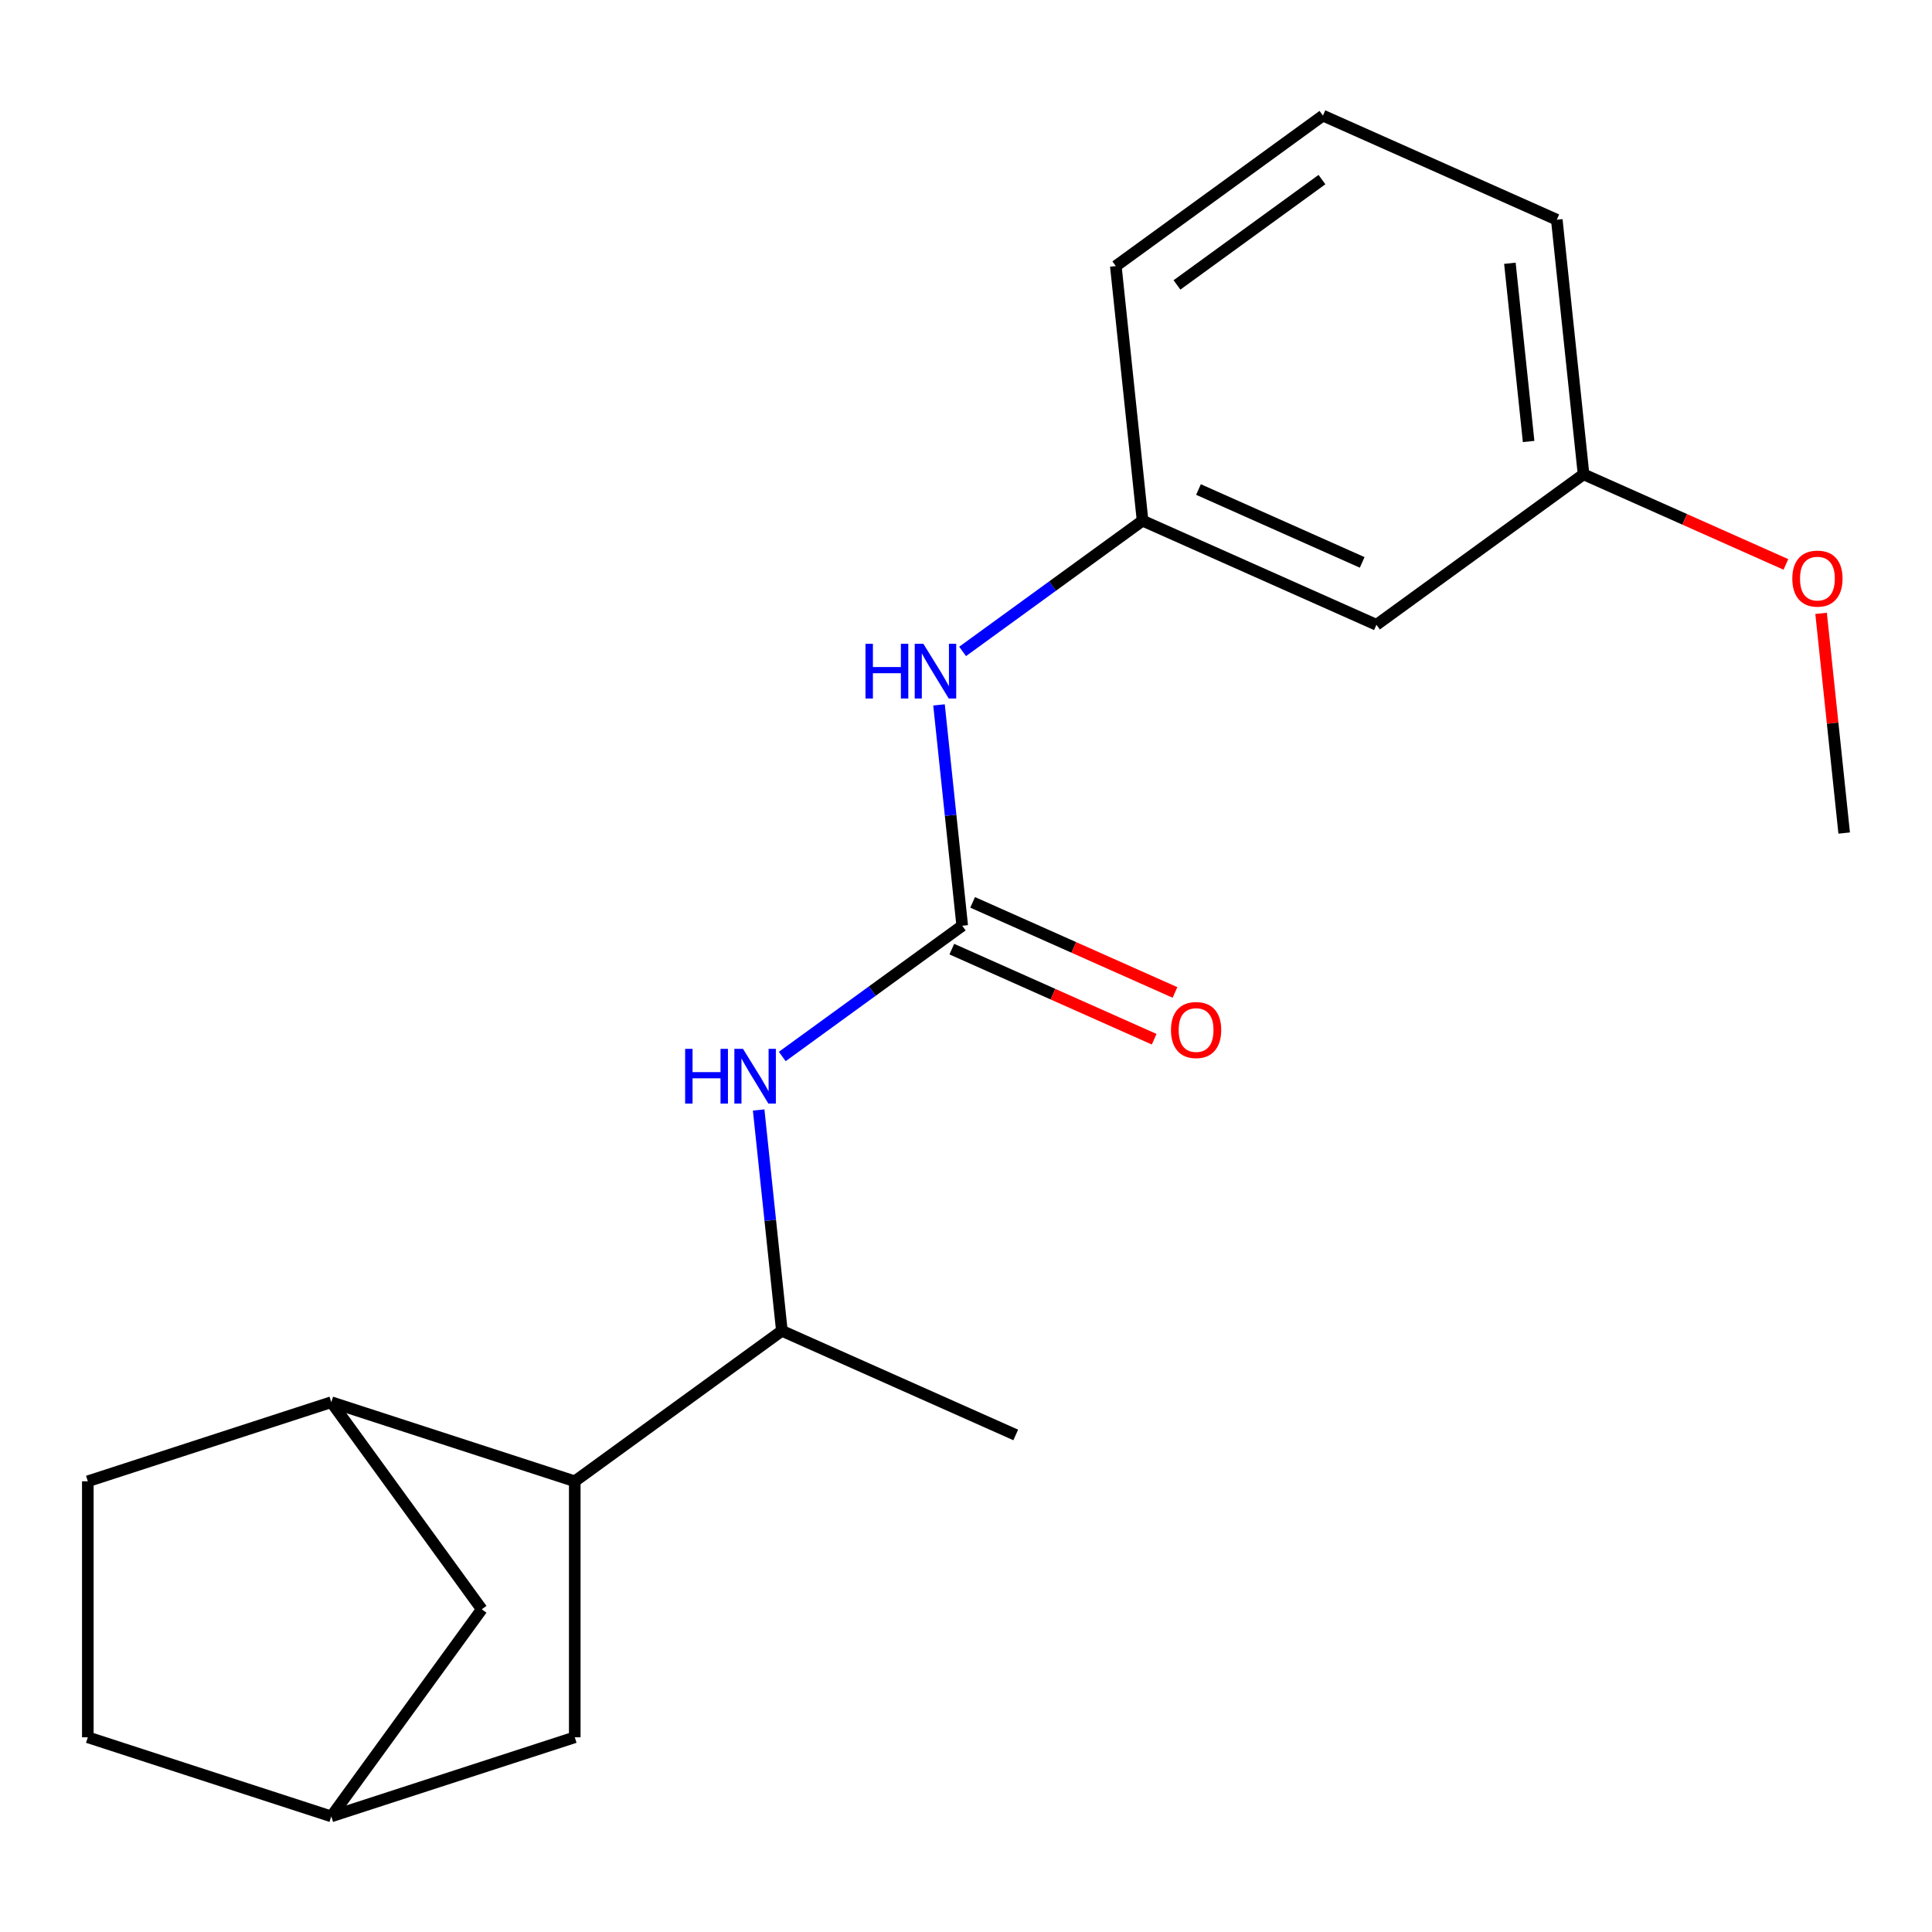 <?xml version='1.0' encoding='iso-8859-1'?>
<svg version='1.1' baseProfile='full'
              xmlns='http://www.w3.org/2000/svg'
                      xmlns:rdkit='http://www.rdkit.org/xml'
                      xmlns:xlink='http://www.w3.org/1999/xlink'
                  xml:space='preserve'
width='1000px' height='1000px' viewBox='0 0 1000 1000'>
<!-- END OF HEADER -->
<rect style='opacity:1.0;fill:#FFFFFF;stroke:none' width='1000' height='1000' x='0' y='0'> </rect>
<path class='bond-1' d='M 498.045,479.164 L 451.472,513.001' style='fill:none;fill-rule:evenodd;stroke:#000000;stroke-width:6px;stroke-linecap:butt;stroke-linejoin:miter;stroke-opacity:1' />
<path class='bond-1' d='M 451.472,513.001 L 404.898,546.839' style='fill:none;fill-rule:evenodd;stroke:#0000FF;stroke-width:6px;stroke-linecap:butt;stroke-linejoin:miter;stroke-opacity:1' />
<path class='bond-4' d='M 498.045,479.164 L 492.038,422.01' style='fill:none;fill-rule:evenodd;stroke:#000000;stroke-width:6px;stroke-linecap:butt;stroke-linejoin:miter;stroke-opacity:1' />
<path class='bond-4' d='M 492.038,422.01 L 486.031,364.856' style='fill:none;fill-rule:evenodd;stroke:#0000FF;stroke-width:6px;stroke-linecap:butt;stroke-linejoin:miter;stroke-opacity:1' />
<path class='bond-7' d='M 492.656,491.269 L 545.024,514.585' style='fill:none;fill-rule:evenodd;stroke:#000000;stroke-width:6px;stroke-linecap:butt;stroke-linejoin:miter;stroke-opacity:1' />
<path class='bond-7' d='M 545.024,514.585 L 597.393,537.901' style='fill:none;fill-rule:evenodd;stroke:#FF0000;stroke-width:6px;stroke-linecap:butt;stroke-linejoin:miter;stroke-opacity:1' />
<path class='bond-7' d='M 503.435,467.059 L 555.804,490.375' style='fill:none;fill-rule:evenodd;stroke:#000000;stroke-width:6px;stroke-linecap:butt;stroke-linejoin:miter;stroke-opacity:1' />
<path class='bond-7' d='M 555.804,490.375 L 608.172,513.691' style='fill:none;fill-rule:evenodd;stroke:#FF0000;stroke-width:6px;stroke-linecap:butt;stroke-linejoin:miter;stroke-opacity:1' />
<path class='bond-0' d='M 297.496,766.714 L 404.696,688.829' style='fill:none;fill-rule:evenodd;stroke:#000000;stroke-width:6px;stroke-linecap:butt;stroke-linejoin:miter;stroke-opacity:1' />
<path class='bond-2' d='M 297.496,766.714 L 171.475,725.768' style='fill:none;fill-rule:evenodd;stroke:#000000;stroke-width:6px;stroke-linecap:butt;stroke-linejoin:miter;stroke-opacity:1' />
<path class='bond-5' d='M 297.496,766.714 L 297.496,899.221' style='fill:none;fill-rule:evenodd;stroke:#000000;stroke-width:6px;stroke-linecap:butt;stroke-linejoin:miter;stroke-opacity:1' />
<path class='bond-3' d='M 392.682,574.522 L 398.689,631.675' style='fill:none;fill-rule:evenodd;stroke:#0000FF;stroke-width:6px;stroke-linecap:butt;stroke-linejoin:miter;stroke-opacity:1' />
<path class='bond-3' d='M 398.689,631.675 L 404.696,688.829' style='fill:none;fill-rule:evenodd;stroke:#000000;stroke-width:6px;stroke-linecap:butt;stroke-linejoin:miter;stroke-opacity:1' />
<path class='bond-6' d='M 171.475,725.768 L 249.361,832.967' style='fill:none;fill-rule:evenodd;stroke:#000000;stroke-width:6px;stroke-linecap:butt;stroke-linejoin:miter;stroke-opacity:1' />
<path class='bond-11' d='M 171.475,725.768 L 45.455,766.714' style='fill:none;fill-rule:evenodd;stroke:#000000;stroke-width:6px;stroke-linecap:butt;stroke-linejoin:miter;stroke-opacity:1' />
<path class='bond-16' d='M 404.696,688.829 L 525.746,742.724' style='fill:none;fill-rule:evenodd;stroke:#000000;stroke-width:6px;stroke-linecap:butt;stroke-linejoin:miter;stroke-opacity:1' />
<path class='bond-8' d='M 498.247,337.174 L 544.821,303.336' style='fill:none;fill-rule:evenodd;stroke:#0000FF;stroke-width:6px;stroke-linecap:butt;stroke-linejoin:miter;stroke-opacity:1' />
<path class='bond-8' d='M 544.821,303.336 L 591.394,269.498' style='fill:none;fill-rule:evenodd;stroke:#000000;stroke-width:6px;stroke-linecap:butt;stroke-linejoin:miter;stroke-opacity:1' />
<path class='bond-9' d='M 297.496,899.221 L 171.475,940.167' style='fill:none;fill-rule:evenodd;stroke:#000000;stroke-width:6px;stroke-linecap:butt;stroke-linejoin:miter;stroke-opacity:1' />
<path class='bond-21' d='M 249.361,832.967 L 171.475,940.167' style='fill:none;fill-rule:evenodd;stroke:#000000;stroke-width:6px;stroke-linecap:butt;stroke-linejoin:miter;stroke-opacity:1' />
<path class='bond-10' d='M 591.394,269.498 L 712.445,323.393' style='fill:none;fill-rule:evenodd;stroke:#000000;stroke-width:6px;stroke-linecap:butt;stroke-linejoin:miter;stroke-opacity:1' />
<path class='bond-10' d='M 620.331,253.372 L 705.066,291.099' style='fill:none;fill-rule:evenodd;stroke:#000000;stroke-width:6px;stroke-linecap:butt;stroke-linejoin:miter;stroke-opacity:1' />
<path class='bond-17' d='M 591.394,269.498 L 577.544,137.718' style='fill:none;fill-rule:evenodd;stroke:#000000;stroke-width:6px;stroke-linecap:butt;stroke-linejoin:miter;stroke-opacity:1' />
<path class='bond-13' d='M 171.475,940.167 L 45.455,899.221' style='fill:none;fill-rule:evenodd;stroke:#000000;stroke-width:6px;stroke-linecap:butt;stroke-linejoin:miter;stroke-opacity:1' />
<path class='bond-12' d='M 712.445,323.393 L 819.644,245.508' style='fill:none;fill-rule:evenodd;stroke:#000000;stroke-width:6px;stroke-linecap:butt;stroke-linejoin:miter;stroke-opacity:1' />
<path class='bond-22' d='M 45.455,766.714 L 45.455,899.221' style='fill:none;fill-rule:evenodd;stroke:#000000;stroke-width:6px;stroke-linecap:butt;stroke-linejoin:miter;stroke-opacity:1' />
<path class='bond-14' d='M 819.644,245.508 L 872.013,268.824' style='fill:none;fill-rule:evenodd;stroke:#000000;stroke-width:6px;stroke-linecap:butt;stroke-linejoin:miter;stroke-opacity:1' />
<path class='bond-14' d='M 872.013,268.824 L 924.382,292.14' style='fill:none;fill-rule:evenodd;stroke:#FF0000;stroke-width:6px;stroke-linecap:butt;stroke-linejoin:miter;stroke-opacity:1' />
<path class='bond-20' d='M 819.644,245.508 L 805.794,113.728' style='fill:none;fill-rule:evenodd;stroke:#000000;stroke-width:6px;stroke-linecap:butt;stroke-linejoin:miter;stroke-opacity:1' />
<path class='bond-20' d='M 791.211,228.511 L 781.515,136.265' style='fill:none;fill-rule:evenodd;stroke:#000000;stroke-width:6px;stroke-linecap:butt;stroke-linejoin:miter;stroke-opacity:1' />
<path class='bond-19' d='M 942.594,317.476 L 948.57,374.33' style='fill:none;fill-rule:evenodd;stroke:#FF0000;stroke-width:6px;stroke-linecap:butt;stroke-linejoin:miter;stroke-opacity:1' />
<path class='bond-19' d='M 948.57,374.33 L 954.545,431.184' style='fill:none;fill-rule:evenodd;stroke:#000000;stroke-width:6px;stroke-linecap:butt;stroke-linejoin:miter;stroke-opacity:1' />
<path class='bond-15' d='M 684.743,59.833 L 577.544,137.718' style='fill:none;fill-rule:evenodd;stroke:#000000;stroke-width:6px;stroke-linecap:butt;stroke-linejoin:miter;stroke-opacity:1' />
<path class='bond-15' d='M 684.24,92.956 L 609.201,147.475' style='fill:none;fill-rule:evenodd;stroke:#000000;stroke-width:6px;stroke-linecap:butt;stroke-linejoin:miter;stroke-opacity:1' />
<path class='bond-18' d='M 684.743,59.833 L 805.794,113.728' style='fill:none;fill-rule:evenodd;stroke:#000000;stroke-width:6px;stroke-linecap:butt;stroke-linejoin:miter;stroke-opacity:1' />
<path  class='atom-2' d='M 354.625 542.889
L 358.465 542.889
L 358.465 554.929
L 372.945 554.929
L 372.945 542.889
L 376.785 542.889
L 376.785 571.209
L 372.945 571.209
L 372.945 558.129
L 358.465 558.129
L 358.465 571.209
L 354.625 571.209
L 354.625 542.889
' fill='#0000FF'/>
<path  class='atom-2' d='M 384.585 542.889
L 393.865 557.889
Q 394.785 559.369, 396.265 562.049
Q 397.745 564.729, 397.825 564.889
L 397.825 542.889
L 401.585 542.889
L 401.585 571.209
L 397.705 571.209
L 387.745 554.809
Q 386.585 552.889, 385.345 550.689
Q 384.145 548.489, 383.785 547.809
L 383.785 571.209
L 380.105 571.209
L 380.105 542.889
L 384.585 542.889
' fill='#0000FF'/>
<path  class='atom-5' d='M 447.974 333.223
L 451.814 333.223
L 451.814 345.263
L 466.294 345.263
L 466.294 333.223
L 470.134 333.223
L 470.134 361.543
L 466.294 361.543
L 466.294 348.463
L 451.814 348.463
L 451.814 361.543
L 447.974 361.543
L 447.974 333.223
' fill='#0000FF'/>
<path  class='atom-5' d='M 477.934 333.223
L 487.214 348.223
Q 488.134 349.703, 489.614 352.383
Q 491.094 355.063, 491.174 355.223
L 491.174 333.223
L 494.934 333.223
L 494.934 361.543
L 491.054 361.543
L 481.094 345.143
Q 479.934 343.223, 478.694 341.023
Q 477.494 338.823, 477.134 338.143
L 477.134 361.543
L 473.454 361.543
L 473.454 333.223
L 477.934 333.223
' fill='#0000FF'/>
<path  class='atom-8' d='M 606.096 533.139
Q 606.096 526.339, 609.456 522.539
Q 612.816 518.739, 619.096 518.739
Q 625.376 518.739, 628.736 522.539
Q 632.096 526.339, 632.096 533.139
Q 632.096 540.019, 628.696 543.939
Q 625.296 547.819, 619.096 547.819
Q 612.856 547.819, 609.456 543.939
Q 606.096 540.059, 606.096 533.139
M 619.096 544.619
Q 623.416 544.619, 625.736 541.739
Q 628.096 538.819, 628.096 533.139
Q 628.096 527.579, 625.736 524.779
Q 623.416 521.939, 619.096 521.939
Q 614.776 521.939, 612.416 524.739
Q 610.096 527.539, 610.096 533.139
Q 610.096 538.859, 612.416 541.739
Q 614.776 544.619, 619.096 544.619
' fill='#FF0000'/>
<path  class='atom-15' d='M 927.695 299.483
Q 927.695 292.683, 931.055 288.883
Q 934.415 285.083, 940.695 285.083
Q 946.975 285.083, 950.335 288.883
Q 953.695 292.683, 953.695 299.483
Q 953.695 306.363, 950.295 310.283
Q 946.895 314.163, 940.695 314.163
Q 934.455 314.163, 931.055 310.283
Q 927.695 306.403, 927.695 299.483
M 940.695 310.963
Q 945.015 310.963, 947.335 308.083
Q 949.695 305.163, 949.695 299.483
Q 949.695 293.923, 947.335 291.123
Q 945.015 288.283, 940.695 288.283
Q 936.375 288.283, 934.015 291.083
Q 931.695 293.883, 931.695 299.483
Q 931.695 305.203, 934.015 308.083
Q 936.375 310.963, 940.695 310.963
' fill='#FF0000'/>
</svg>
